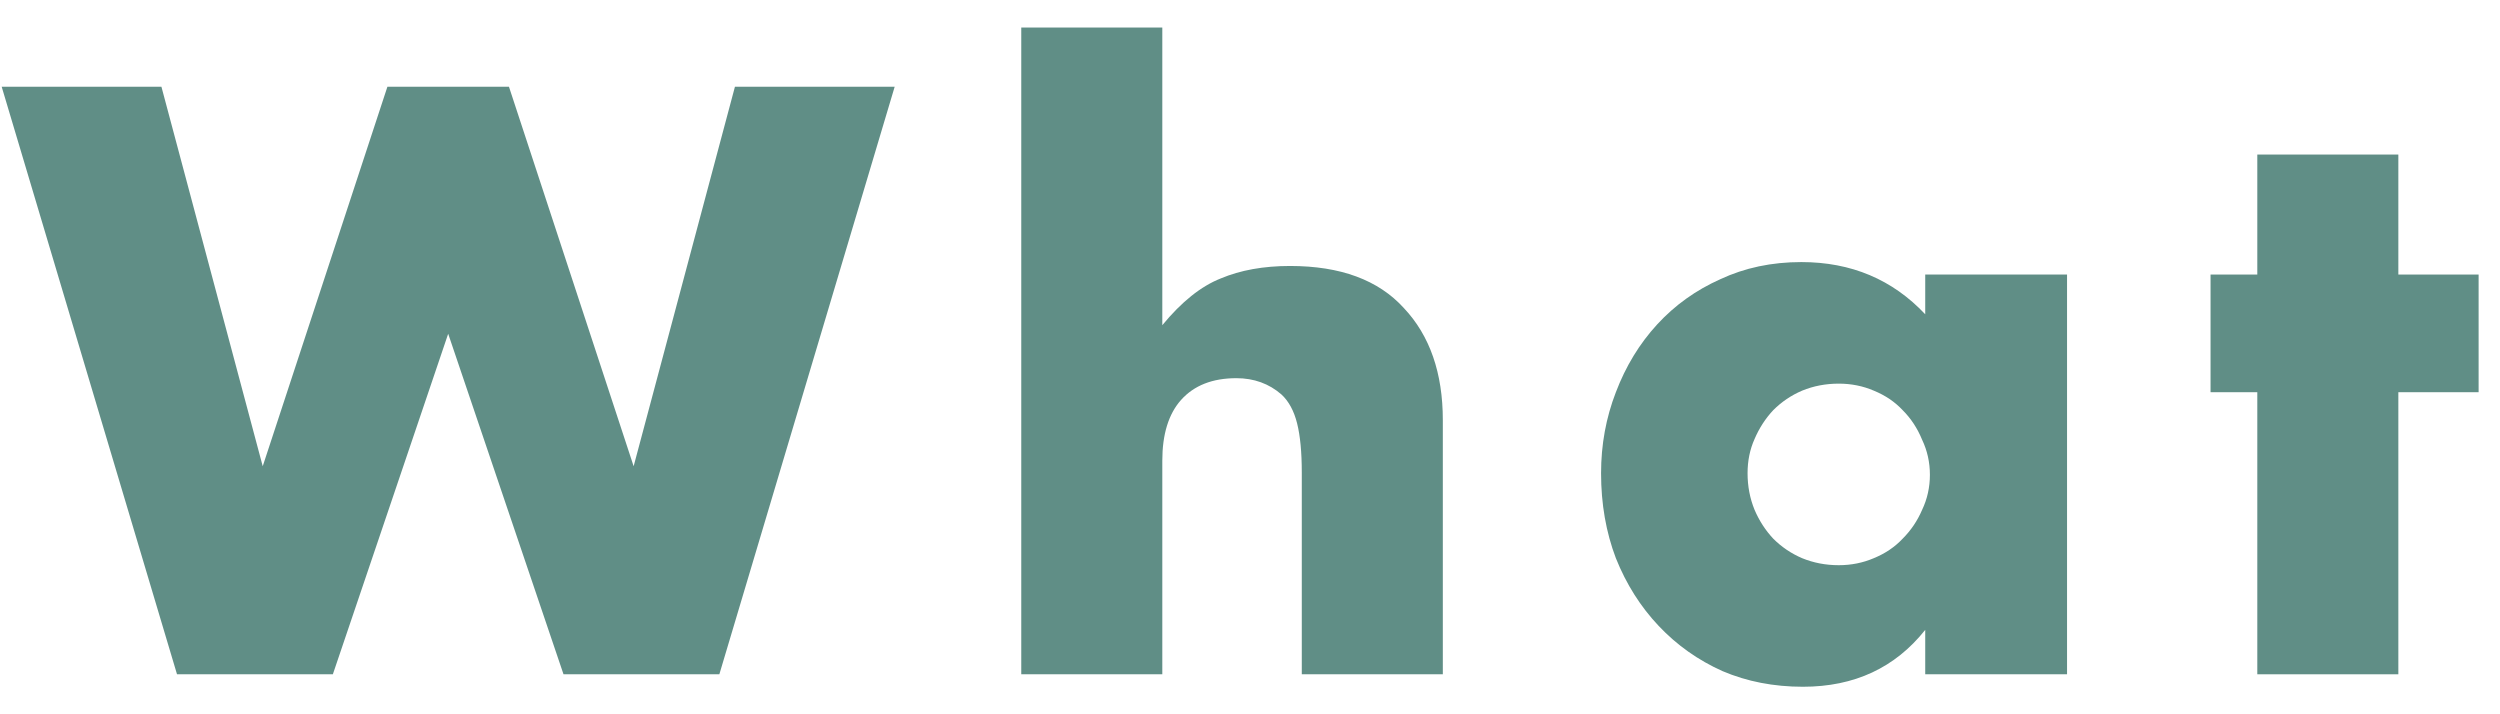 <svg width="77" height="22" viewBox="0 0 77 22" fill="none" xmlns="http://www.w3.org/2000/svg">
<path d="M4.972 2.672L8.092 14.36L11.932 2.672H15.676L19.516 14.36L22.636 2.672H27.556L22.156 20.768H17.356L13.804 10.28L10.252 20.768H5.452L0.052 2.672H4.972Z" fill="#608E86"/>
<path d="M31.455 0.848H35.799V10.016C36.391 9.296 36.991 8.816 37.599 8.576C38.207 8.32 38.919 8.192 39.735 8.192C41.287 8.192 42.455 8.624 43.239 9.488C44.039 10.336 44.439 11.488 44.439 12.944V20.768H40.095V14.552C40.095 13.928 40.047 13.424 39.951 13.04C39.855 12.656 39.695 12.36 39.471 12.152C39.087 11.816 38.623 11.648 38.079 11.648C37.343 11.648 36.775 11.872 36.375 12.32C35.991 12.752 35.799 13.376 35.799 14.192V20.768H31.455V0.848Z" fill="#608E86"/>
<path d="M53.825 14.576C53.825 14.976 53.897 15.352 54.041 15.704C54.185 16.04 54.377 16.336 54.617 16.592C54.873 16.848 55.169 17.048 55.505 17.192C55.857 17.336 56.233 17.408 56.633 17.408C57.017 17.408 57.377 17.336 57.713 17.192C58.065 17.048 58.361 16.848 58.601 16.592C58.857 16.336 59.057 16.04 59.201 15.704C59.361 15.368 59.441 15.008 59.441 14.624C59.441 14.24 59.361 13.88 59.201 13.544C59.057 13.192 58.857 12.888 58.601 12.632C58.361 12.376 58.065 12.176 57.713 12.032C57.377 11.888 57.017 11.816 56.633 11.816C56.233 11.816 55.857 11.888 55.505 12.032C55.169 12.176 54.873 12.376 54.617 12.632C54.377 12.888 54.185 13.184 54.041 13.52C53.897 13.84 53.825 14.192 53.825 14.576ZM59.297 8.456H63.665V20.768H59.297V19.4C58.369 20.568 57.113 21.152 55.529 21.152C54.633 21.152 53.809 20.992 53.057 20.672C52.305 20.336 51.649 19.872 51.089 19.28C50.529 18.688 50.089 17.992 49.769 17.192C49.465 16.392 49.313 15.52 49.313 14.576C49.313 13.696 49.465 12.864 49.769 12.08C50.073 11.28 50.497 10.584 51.041 9.992C51.585 9.4 52.233 8.936 52.985 8.6C53.737 8.248 54.569 8.072 55.481 8.072C57.017 8.072 58.289 8.608 59.297 9.68V8.456Z" fill="#608E86"/>
<path d="M73.869 12.08V20.768H69.525V12.08H68.085V8.456H69.525V4.76H73.869V8.456H76.341V12.08H73.869Z" fill="#608E86"/>
</svg>
